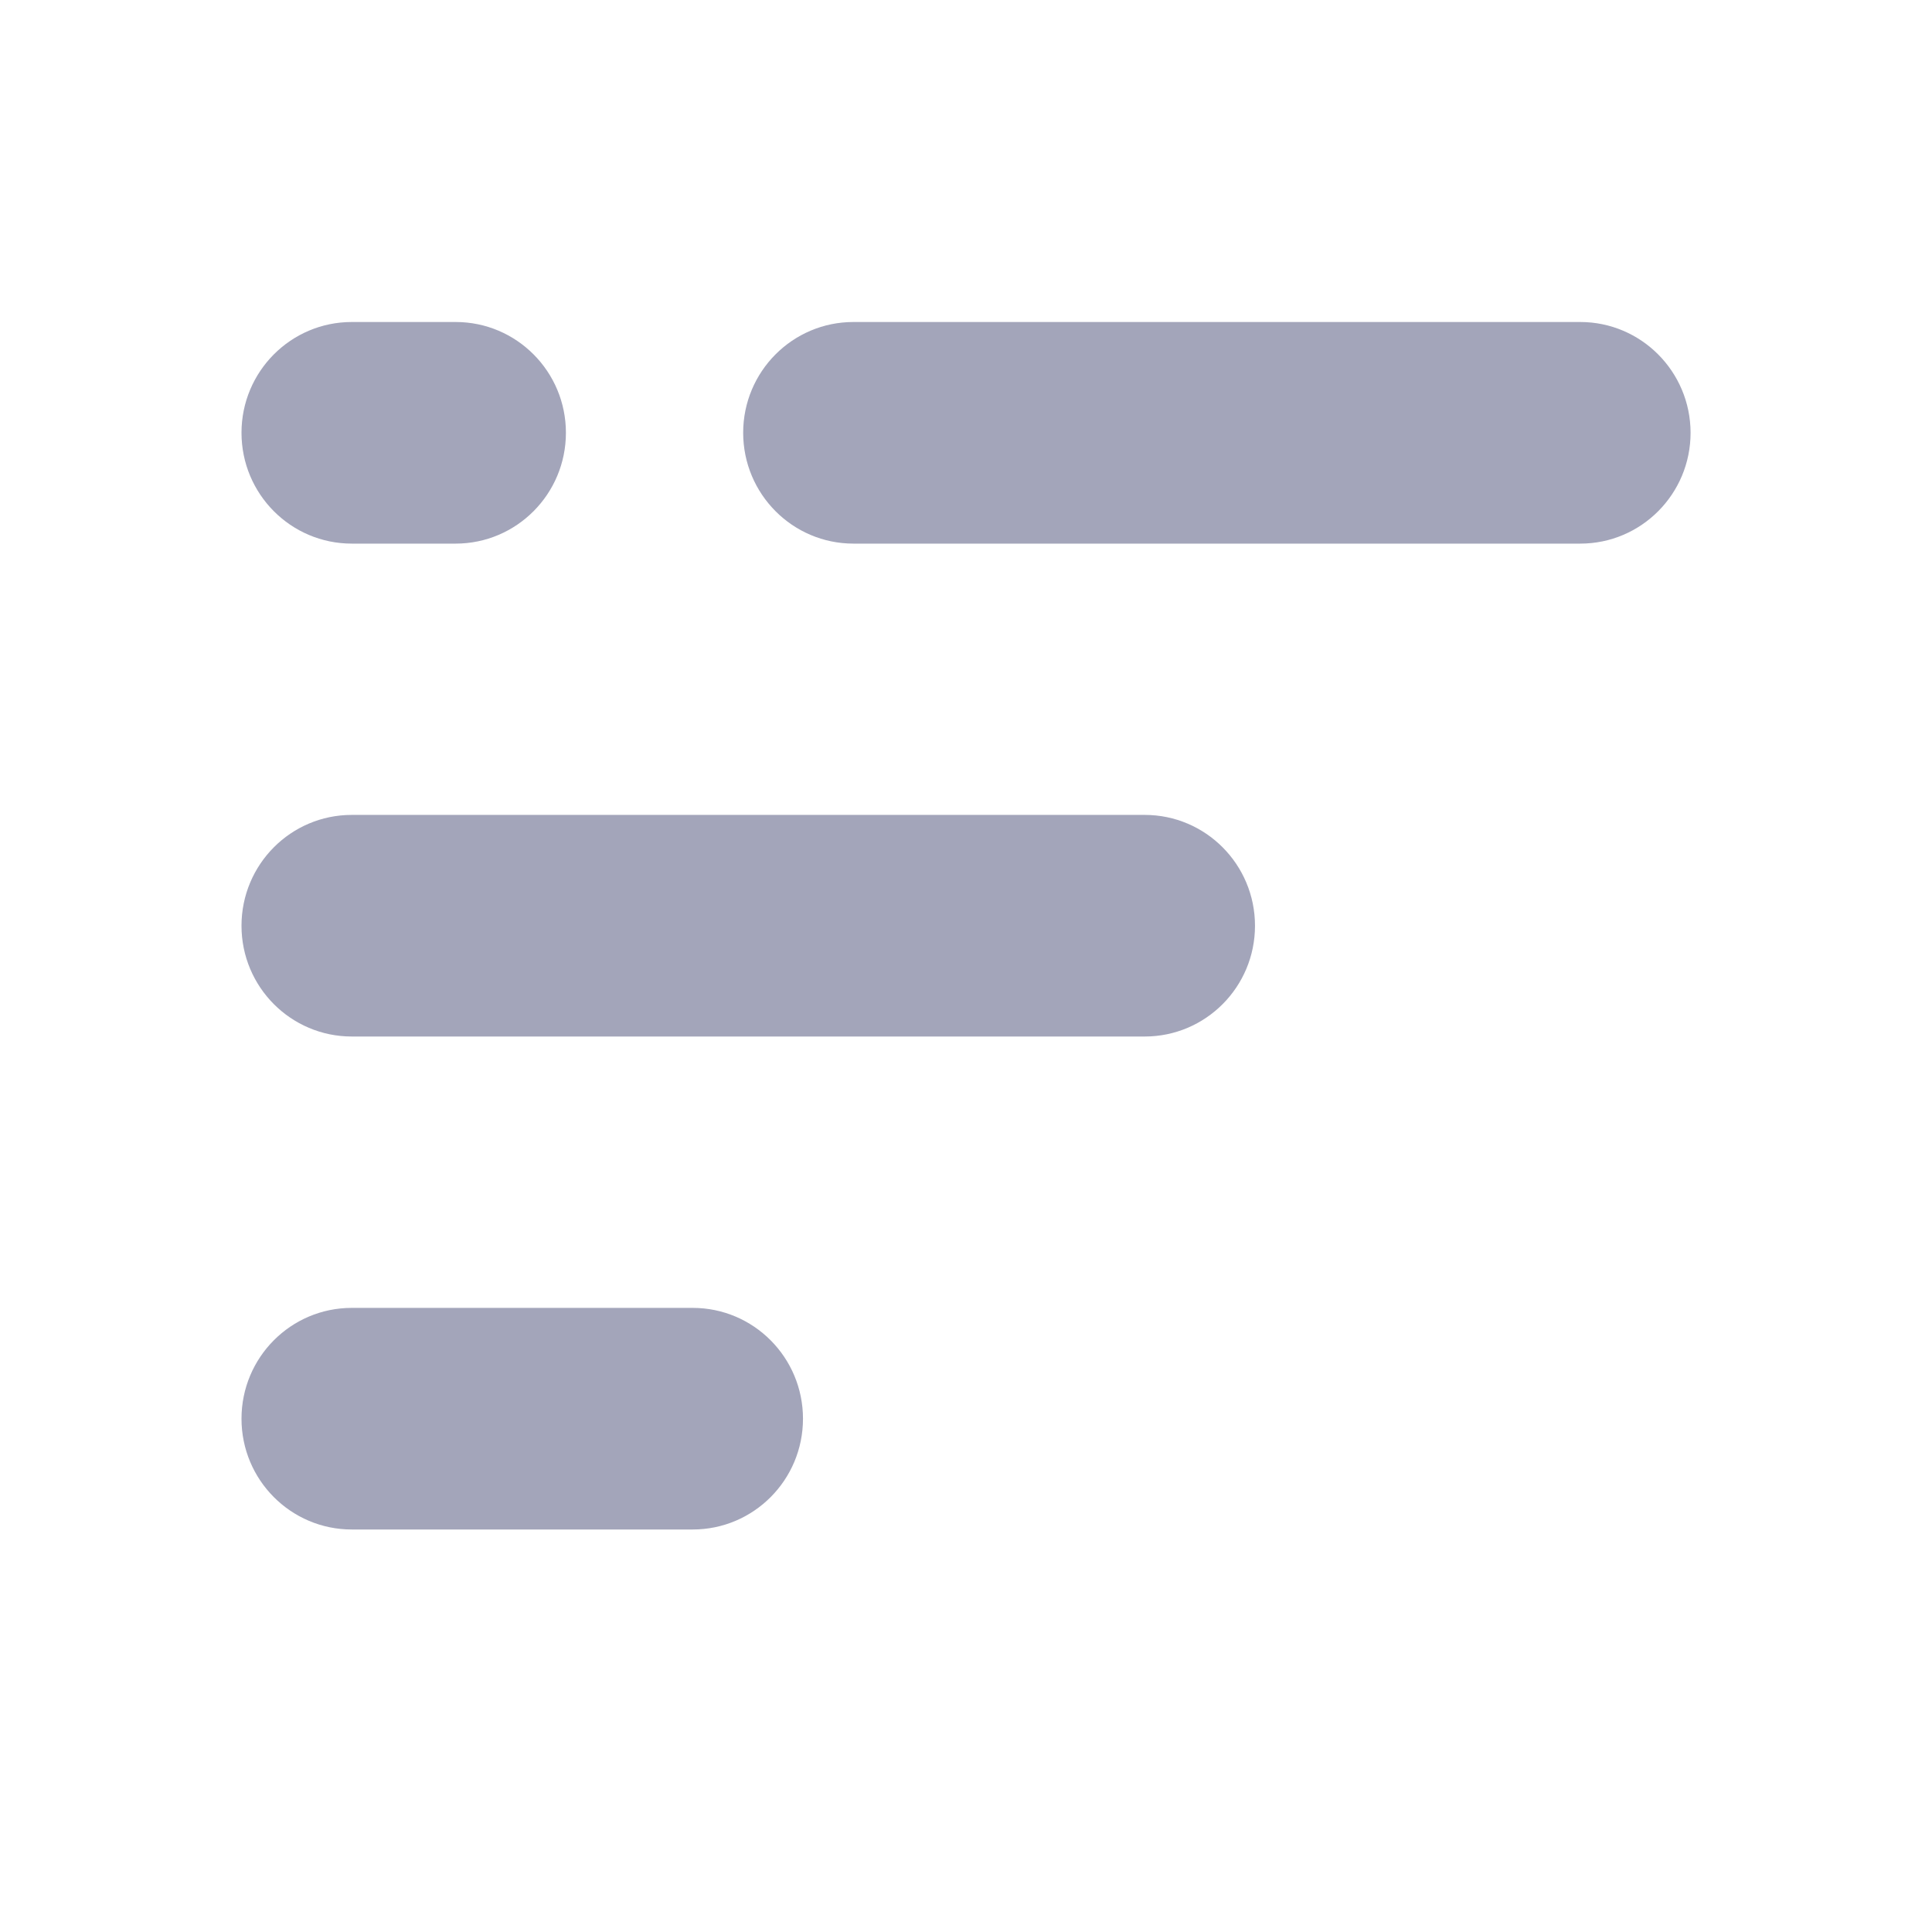 <svg viewBox="0 0 24 24" fill="none" xmlns="http://www.w3.org/2000/svg" class="m-icon m-icon-loadable" name="HamburgerL" loading="false"><path fill-rule="evenodd" clip-rule="evenodd" d="M4.37 4h1.29c.757 0 1.37.616 1.37 1.376s-.613 1.377-1.37 1.377H4.37C3.613 6.753 3 6.137 3 5.376 3 4.616 3.613 4 4.37 4m15.26 0h-9.028c-.757 0-1.37.616-1.37 1.376s.613 1.377 1.37 1.377h9.029c.756 0 1.37-.616 1.37-1.377C21 4.616 20.386 4 19.63 4M4.37 12.876h9.85c.757 0 1.37-.616 1.37-1.376s-.613-1.377-1.37-1.377H4.37c-.757 0-1.37.616-1.37 1.377 0 .76.613 1.376 1.37 1.376m0 6.124h4.235c.757 0 1.37-.616 1.37-1.376s-.613-1.377-1.37-1.377H4.37c-.757 0-1.37.616-1.37 1.377C3 18.384 3.613 19 4.37 19" fill="#a3a5ba"></path></svg>